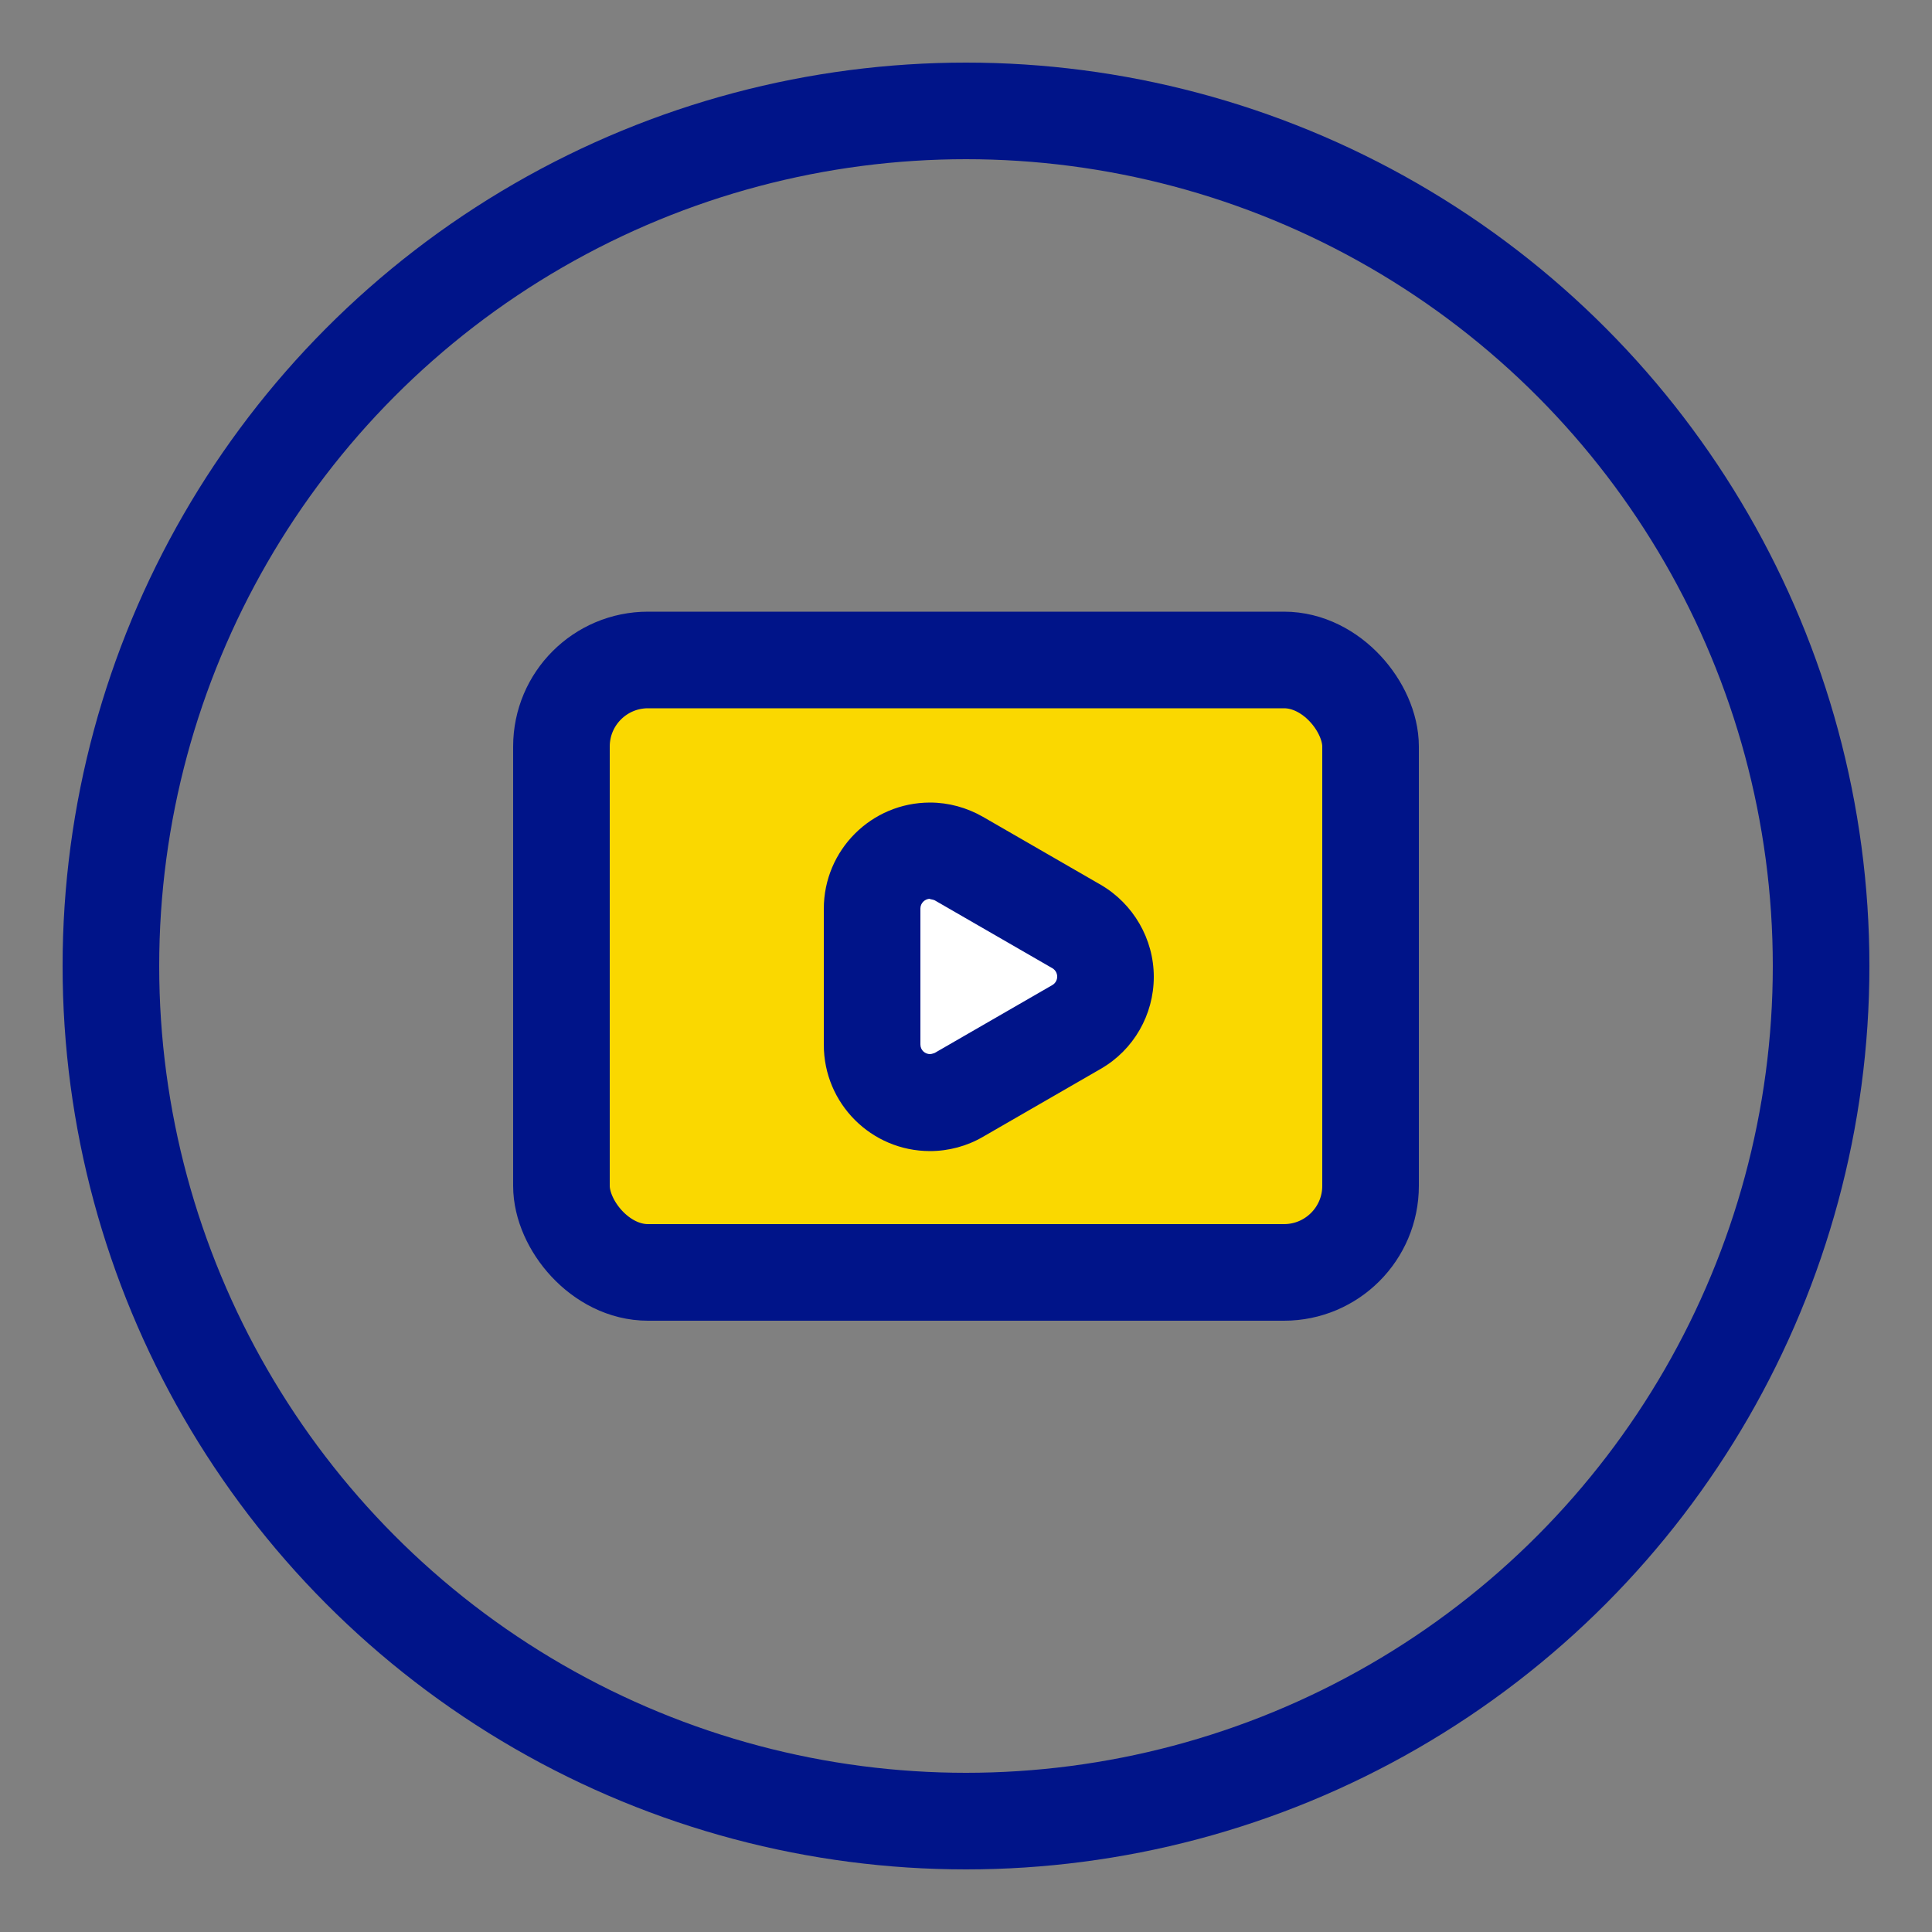 <?xml version="1.0" encoding="UTF-8"?>
<svg id="Layer_1" data-name="Layer 1" xmlns="http://www.w3.org/2000/svg" viewBox="0 0 50 50">
  <rect x="0" y="0" width="50" height="50" fill="#808080" stroke="none"/>
  <defs>
    <style>
      .cls-1 {
        fill: #fad800;
      }

      .cls-1, .cls-2 {
        stroke: #001489;
        stroke-miterlimit: 10;
        stroke-width: 2.5px;
      }

      .cls-3 {
        fill: #fff;
      }

      .cls-4 {
        fill: #001489;
      }

      .cls-2 {
        fill: none;
      }
    </style>
  </defs>
  <circle class="cls-2" cx="25" cy="25" r="22.13"/>
  <rect class="cls-1" x="14.53" y="17.08" width="20.94" height="15.85" rx="2.24" ry="2.24"/>
  <g>
    <path class="cls-3" d="M24.07,28.54c-.83,0-1.5-.67-1.5-1.5v-3.52c0-.83.67-1.5,1.5-1.5.26,0,.52.07.75.2l3.04,1.76c.46.27.75.76.75,1.29s-.28,1.03-.74,1.3l-3.05,1.76c-.23.13-.49.2-.75.2h0Z"/>
    <path class="cls-4" d="M24.07,23.27s.08.01.12.03l3.05,1.76c.16.1.16.33,0,.43l-3.05,1.76s-.08.03-.12.03c-.13,0-.25-.1-.25-.25v-3.52c0-.14.12-.25.25-.25M24.07,20.77c-1.52,0-2.75,1.23-2.75,2.75v3.52c0,1.52,1.23,2.75,2.75,2.75.48,0,.96-.13,1.37-.37l3.05-1.76c.85-.49,1.37-1.4,1.37-2.38,0-.98-.53-1.89-1.37-2.38l-3.05-1.76c-.42-.24-.89-.37-1.37-.37h0Z"/>
  </g>
</svg>